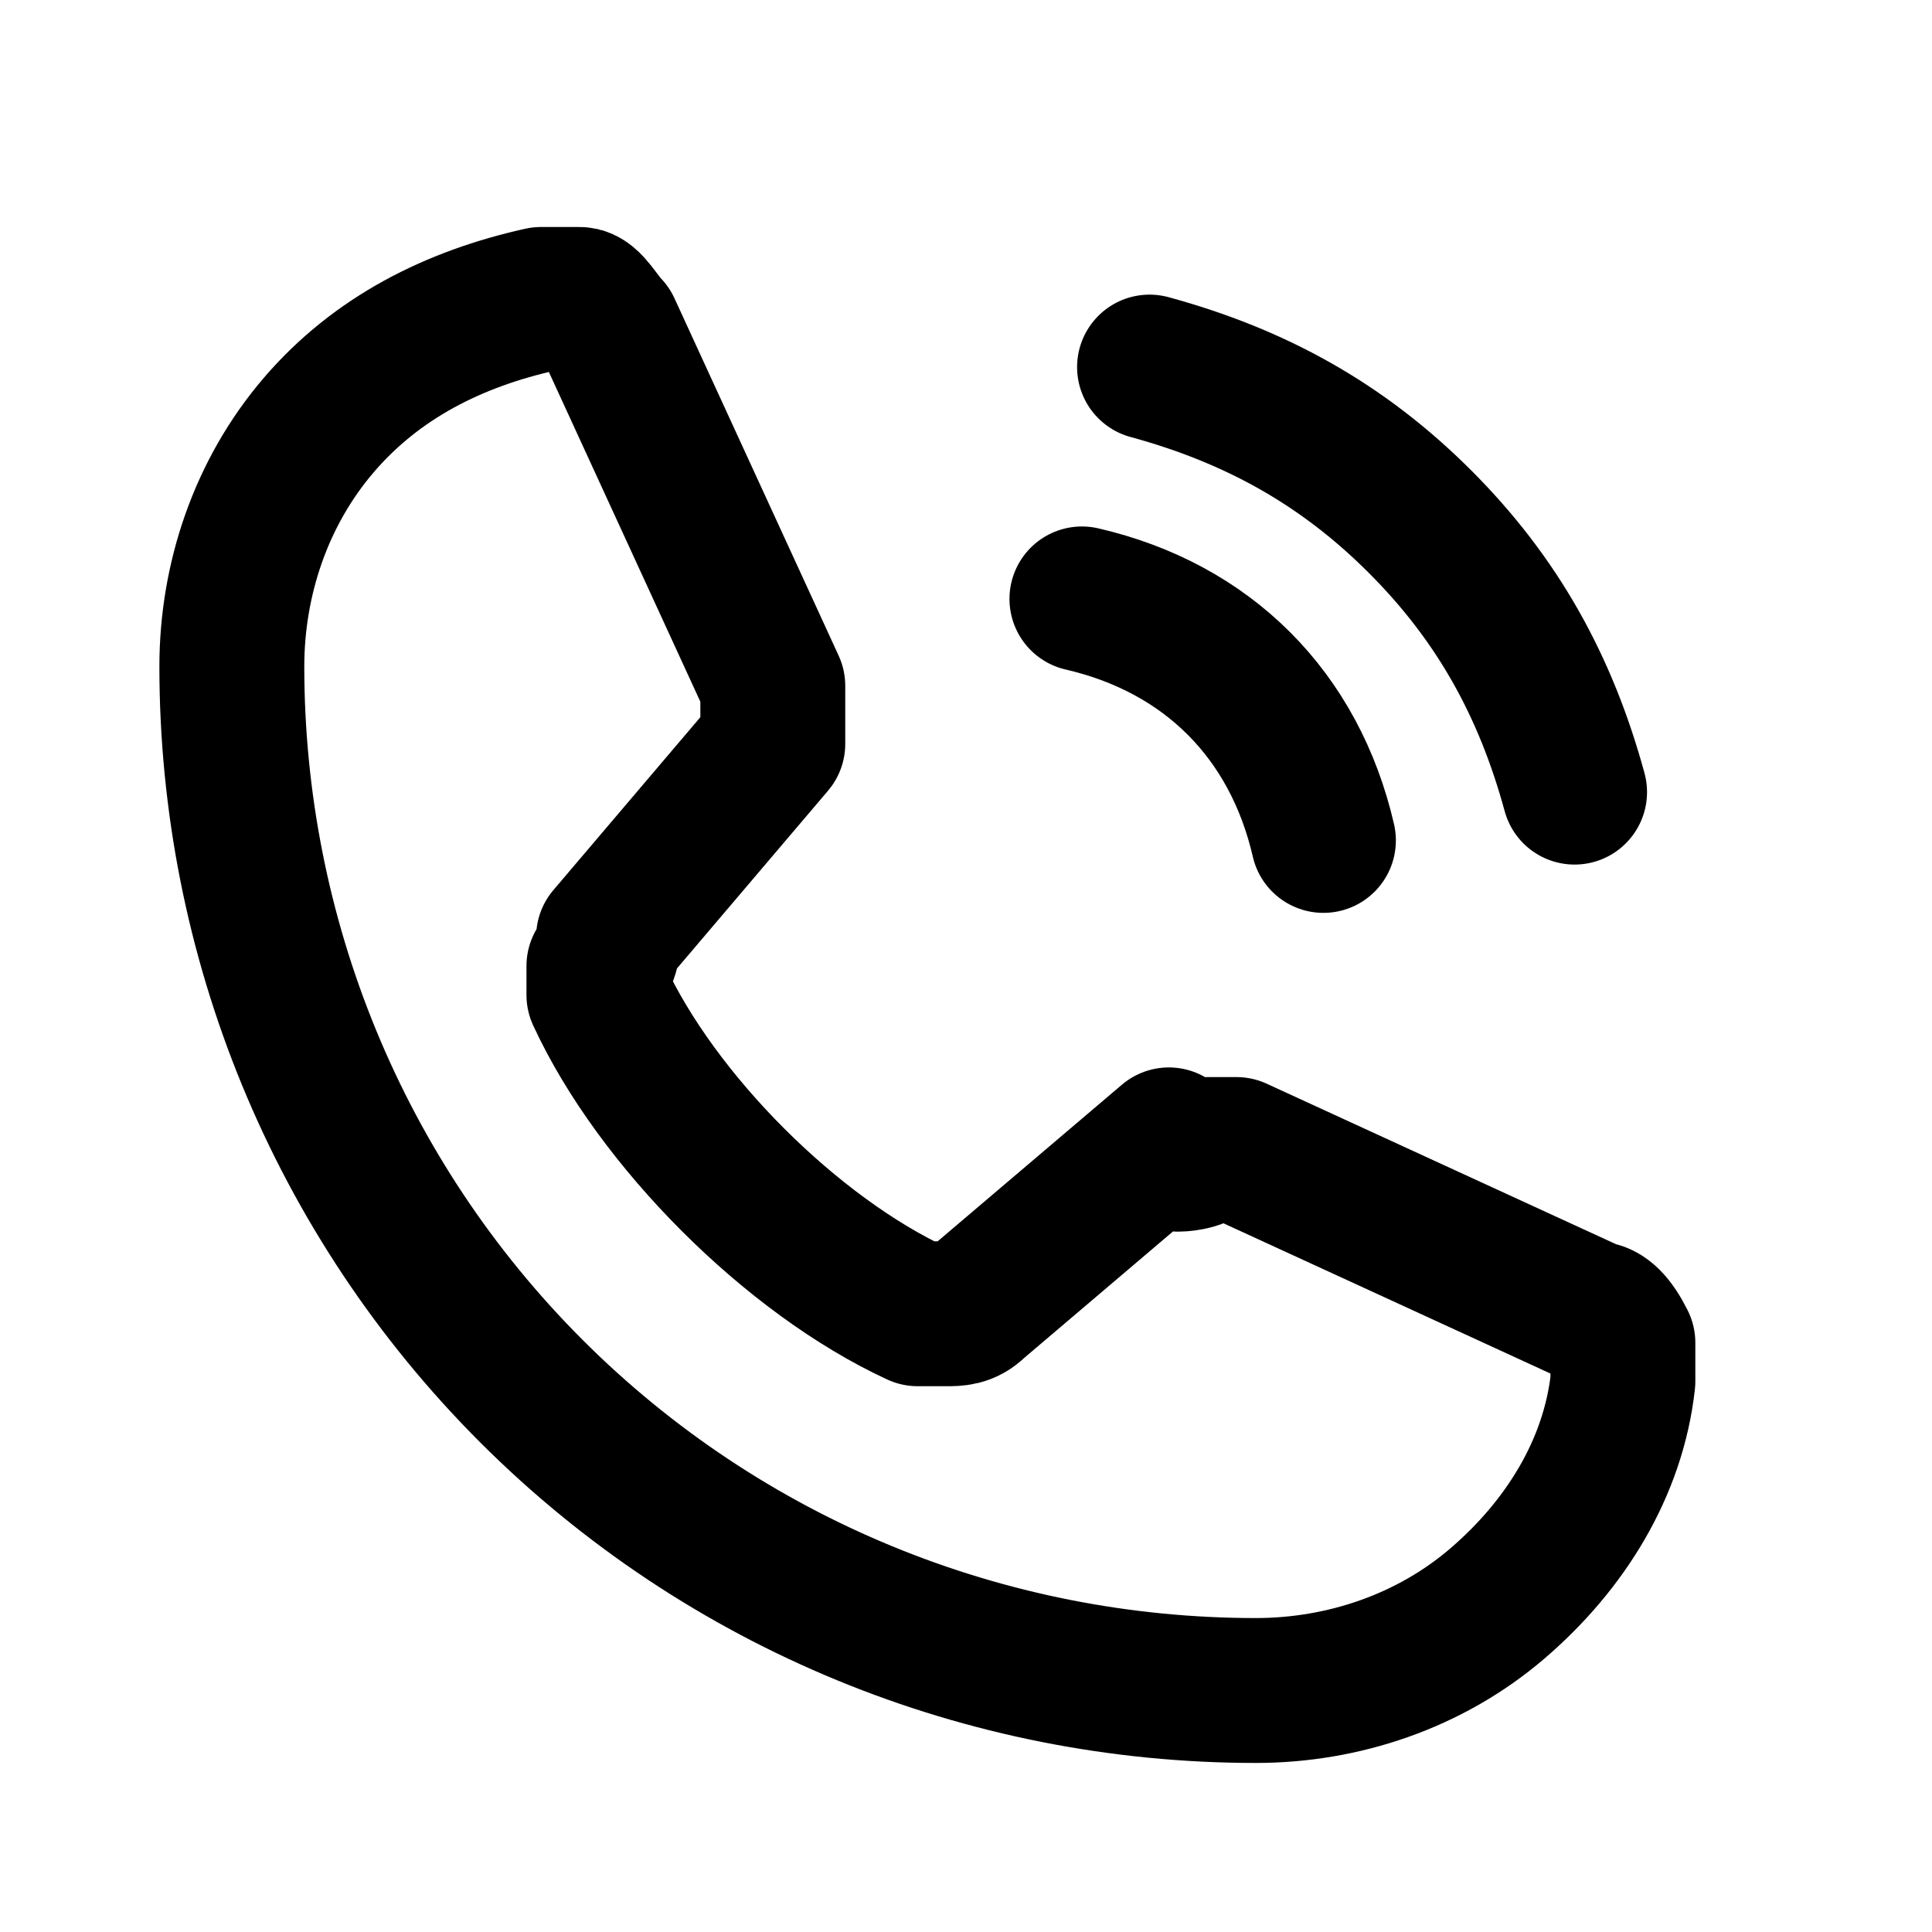 <svg viewBox="0 0 20 20" version="1.1" xmlns="http://www.w3.org/2000/svg">
  <defs>
    <style>
      .cls-1 {
        fill: none;
        stroke: #000;
        stroke-linecap: round;
        stroke-linejoin: round;
        stroke-width: 1.5px;
      }
    </style>
  </defs>
  
  <g>
    <g id="Layer_1">
      <path d="M11.9,3.8c1.1.3,2,.8,2.8,1.6.8.8,1.3,1.7,1.6,2.8" class="cls-1"></path>
      <path d="M11.2,6.2c1.3.3,2.2,1.2,2.5,2.5" class="cls-1"></path>
      <path d="M12.2,12c0,0,.2,0,.3-.1.1,0,.2,0,.3,0l3.7,1.7c.1,0,.2.1.3.3,0,.1,0,.3,0,.4-.1.9-.6,1.7-1.3,2.3-.7.6-1.6.9-2.5.9-2.8,0-5.5-1.1-7.5-3.1-2-2-3.1-4.7-3.1-7.5,0-.9.3-1.8.9-2.5.6-.7,1.4-1.1,2.3-1.3.1,0,.3,0,.4,0s.2.2.3.3l1.7,3.7c0,0,0,.2,0,.3,0,.1,0,.2,0,.3l-1.7,2c0,0,0,.2-.1.3,0,.1,0,.2,0,.3.6,1.3,2,2.7,3.3,3.3,0,0,.2,0,.3,0,.1,0,.2,0,.3-.1l2-1.7Z" class="cls-1"></path>
    </g>
  </g>
</svg>